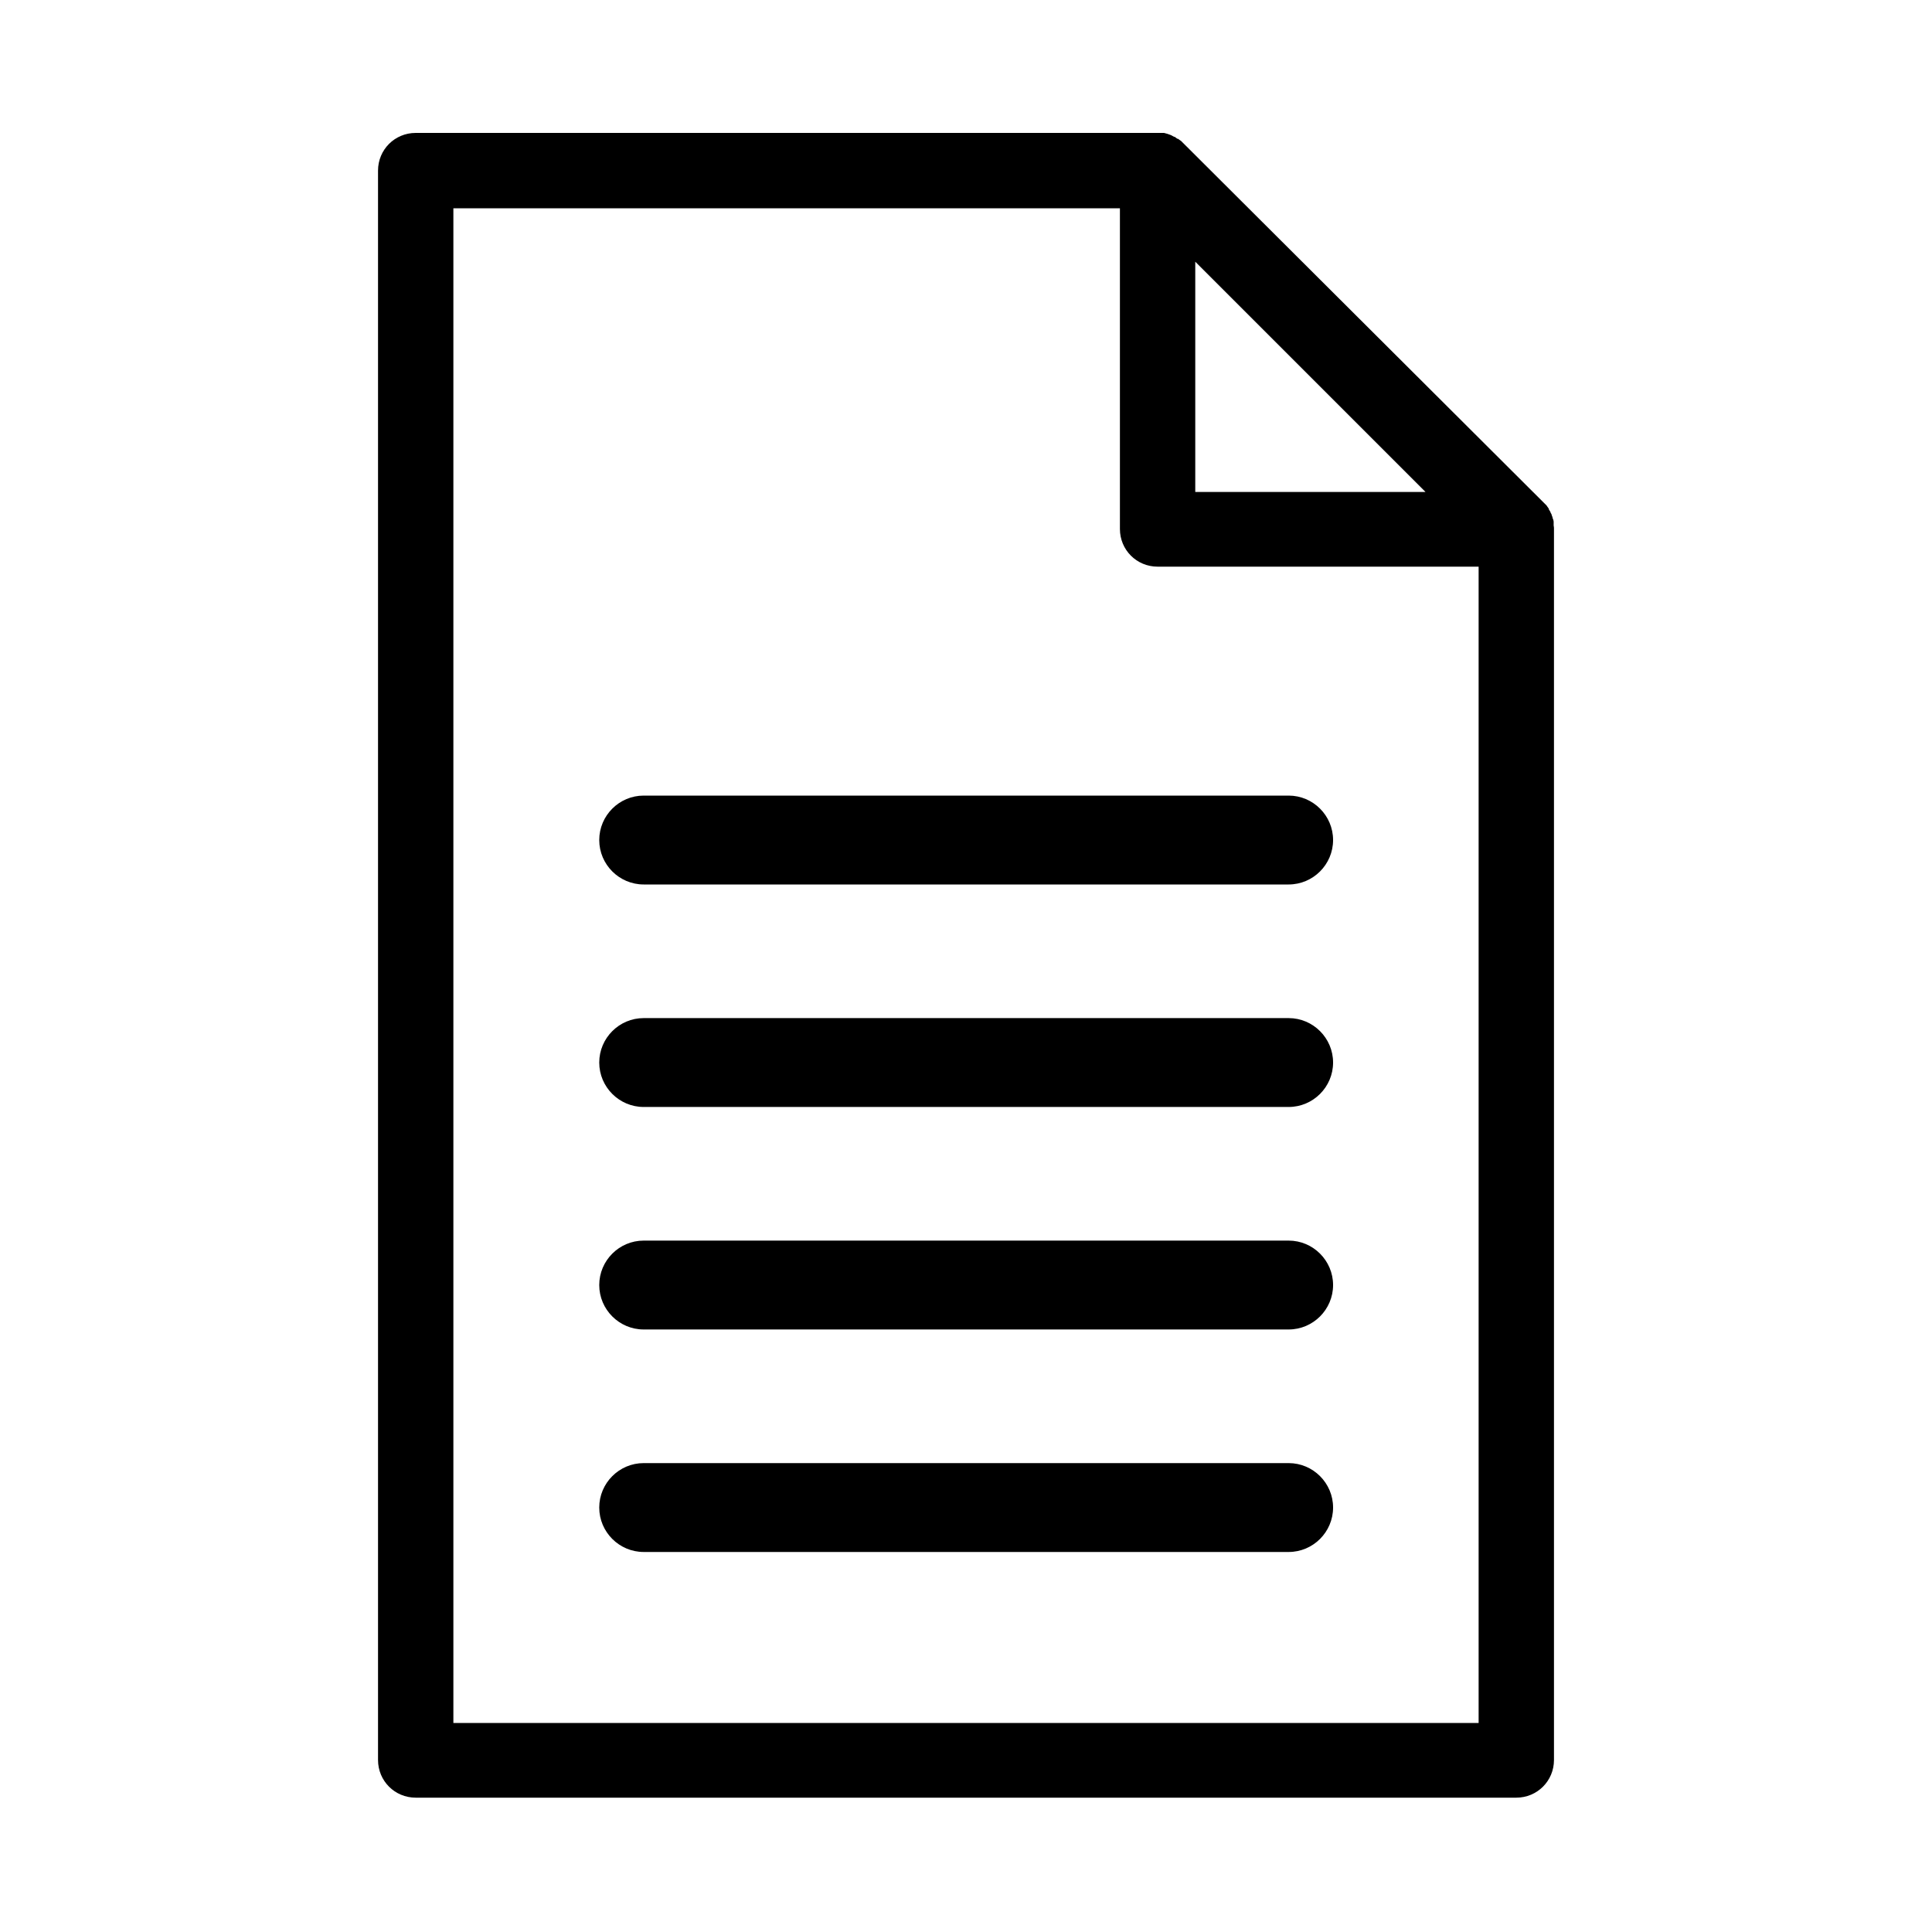<?xml version="1.0" encoding="UTF-8"?> <svg xmlns="http://www.w3.org/2000/svg" xmlns:xlink="http://www.w3.org/1999/xlink" version="1.1" id="Lag_1" x="0px" y="0px" viewBox="0 0 600 600" xml:space="preserve"> <g id="Group_30" transform="translate(-858 -887.92)"> <path id="blank-paper" d="M1340.5,1051.1c0-0.3,0-0.6,0-0.9s0-0.2,0-0.3s-0.1-0.7-0.3-1l0,0c0-0.3-0.2-0.7-0.3-1l0,0 c0-0.3-0.3-0.6-0.4-0.9v-0.1l-0.5-0.8v-0.2l-0.5-0.7l-0.2-0.3l-0.7-0.7l0,0l-112-111.7l0,0l-0.8-0.8l-0.3-0.2l-0.7-0.5h-0.2 l-0.8-0.6h-0.2l-0.9-0.5l0,0l-1.1-0.4l0,0l-1.1-0.3h-0.3h-0.8h-1.2H987.1c-6.5,0-11.7,5.2-11.7,11.7v493.6 c0,6.5,5.2,11.7,11.7,11.7h341.8c6.5,0,11.7-5.2,11.7-11.7v-382.5C1340.6,1051.9,1340.6,1051.5,1340.5,1051.1z M1229.2,969.2 l71.5,71.5h-71.5V969.2z M998.8,1423V952.6h207v99.6c0,6.5,5.2,11.7,11.7,11.7h99.7V1423H998.8z"></path> <path id="Path_61" d="M1258.2,1342.3h-200.3c-7.6,0-13.8,6.2-13.8,13.8s6.2,13.8,13.8,13.8h200.3c7.6,0,13.8-6.2,13.8-13.8 S1265.8,1342.3,1258.2,1342.3L1258.2,1342.3z"></path> <path id="Path_62" d="M1258.2,1273.2h-200.3c-7.6,0-13.8,6.2-13.8,13.8s6.2,13.8,13.8,13.8h200.3c7.6,0,13.8-6.2,13.8-13.8 S1265.8,1273.2,1258.2,1273.2L1258.2,1273.2z"></path> <path id="Path_63" d="M1258.2,1204.1h-200.3c-7.6,0-13.8,6.2-13.8,13.8c0,7.6,6.2,13.8,13.8,13.8h200.3c7.6,0,13.8-6.2,13.8-13.8 C1272,1210.3,1265.8,1204.1,1258.2,1204.1L1258.2,1204.1z"></path> <path id="Path_64" d="M1258.2,1135h-200.3c-7.6,0-13.8,6.2-13.8,13.8c0,7.6,6.2,13.8,13.8,13.8h200.3c7.6,0,13.8-6.2,13.8-13.8 C1272,1141.2,1265.8,1135,1258.2,1135L1258.2,1135z"></path> </g> <g> </g> <g> </g> <g> </g> <g> </g> <g> </g> <g> </g> <g> </g> <g> </g> <g> </g> <g> </g> <g> </g> <g> </g> <g> </g> <g> </g> <g> </g> </svg> 